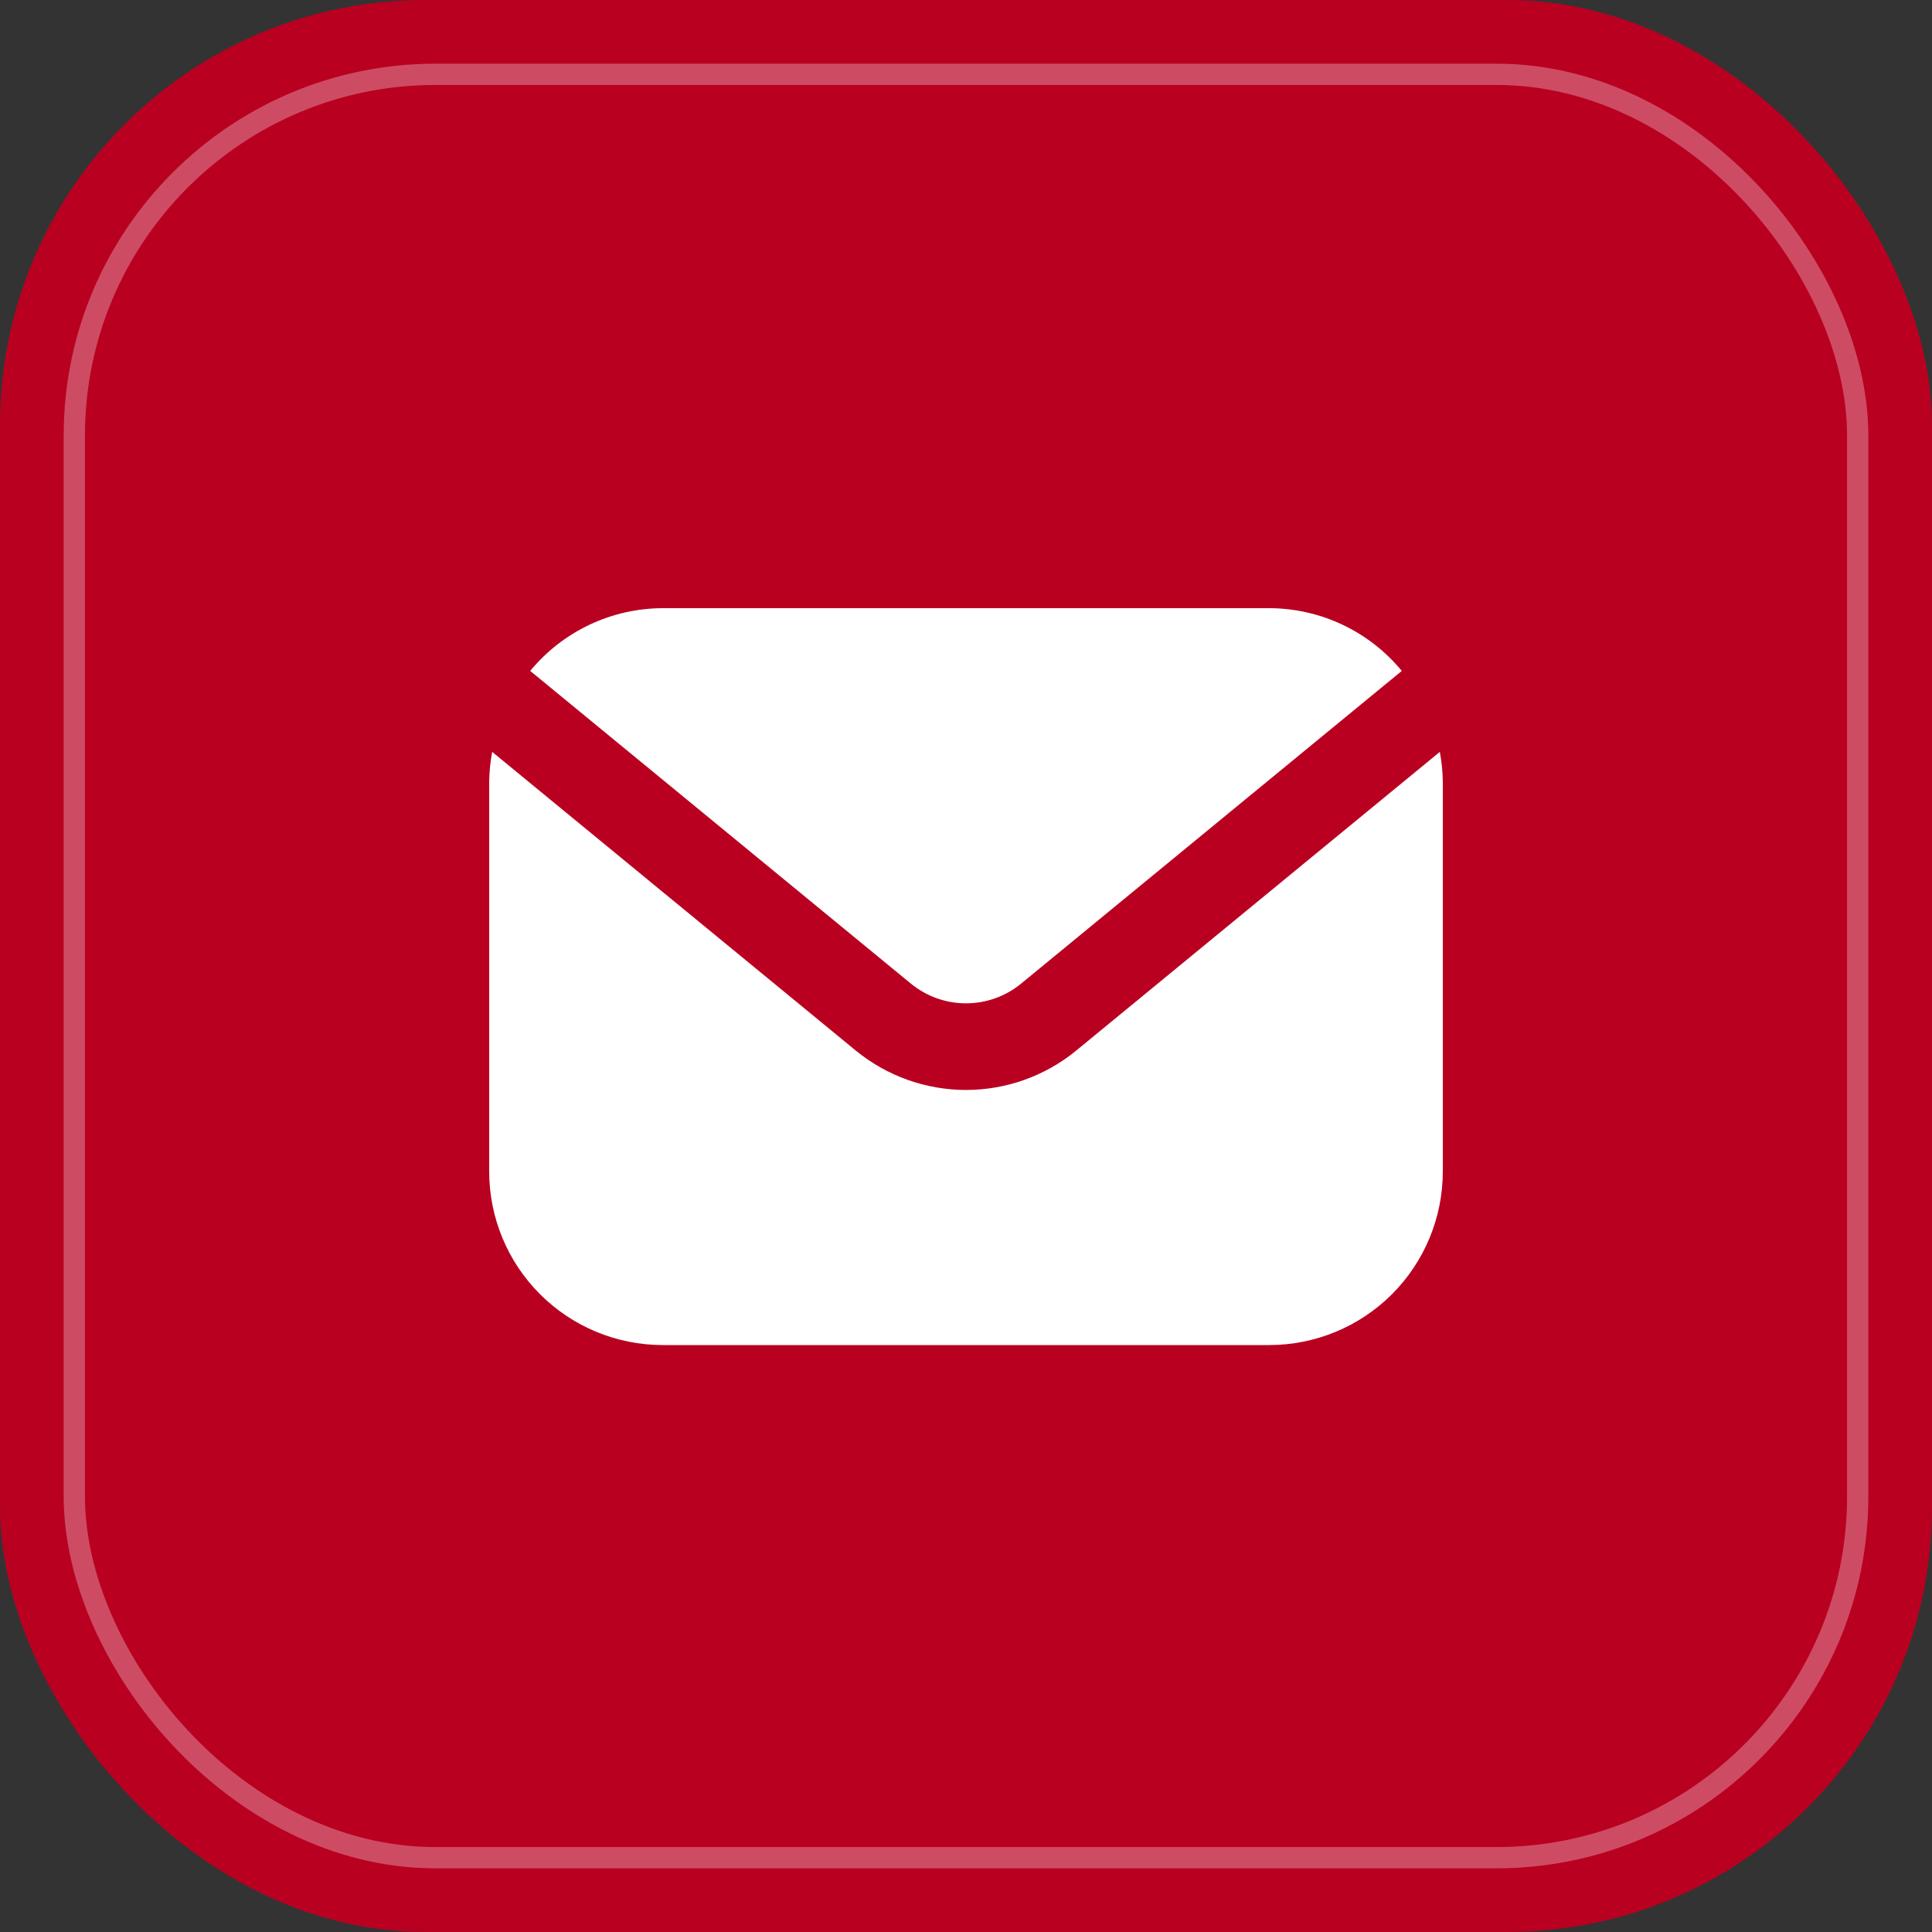 <svg width="130" height="130" viewBox="0 0 130 130" fill="none" xmlns="http://www.w3.org/2000/svg">
<rect x="0" y="0" width="130" height="130" fill="#333333" stroke="none"/>
<rect width="130" height="130" rx="28.595" fill="#B90021"/>
<rect opacity="0.3" x="5.001" y="5.001" width="119.999" height="119.999" rx="24.306" stroke="white" stroke-width="1.43"/>
<path d="M61.297 66.19C62.342 67.045 63.65 67.512 65 67.512C66.35 67.512 67.658 67.045 68.703 66.19L94.323 45.144C93.24 43.829 91.88 42.77 90.341 42.04C88.802 41.31 87.12 40.929 85.417 40.923H44.583C42.88 40.929 41.199 41.31 39.659 42.04C38.12 42.77 36.76 43.829 35.677 45.144L61.297 66.19Z" fill="white"/>
<path d="M72.406 70.699C70.316 72.407 67.699 73.341 65 73.341C62.301 73.341 59.684 72.407 57.594 70.699L33.119 50.593C32.994 51.252 32.926 51.919 32.917 52.589V78.839C32.92 81.933 34.15 84.898 36.337 87.085C38.525 89.272 41.49 90.503 44.583 90.506H85.417C88.51 90.503 91.475 89.272 93.663 87.085C95.85 84.898 97.08 81.933 97.083 78.839V52.589C97.074 51.919 97.007 51.252 96.881 50.593L72.406 70.699Z" fill="white"/>
</svg>
